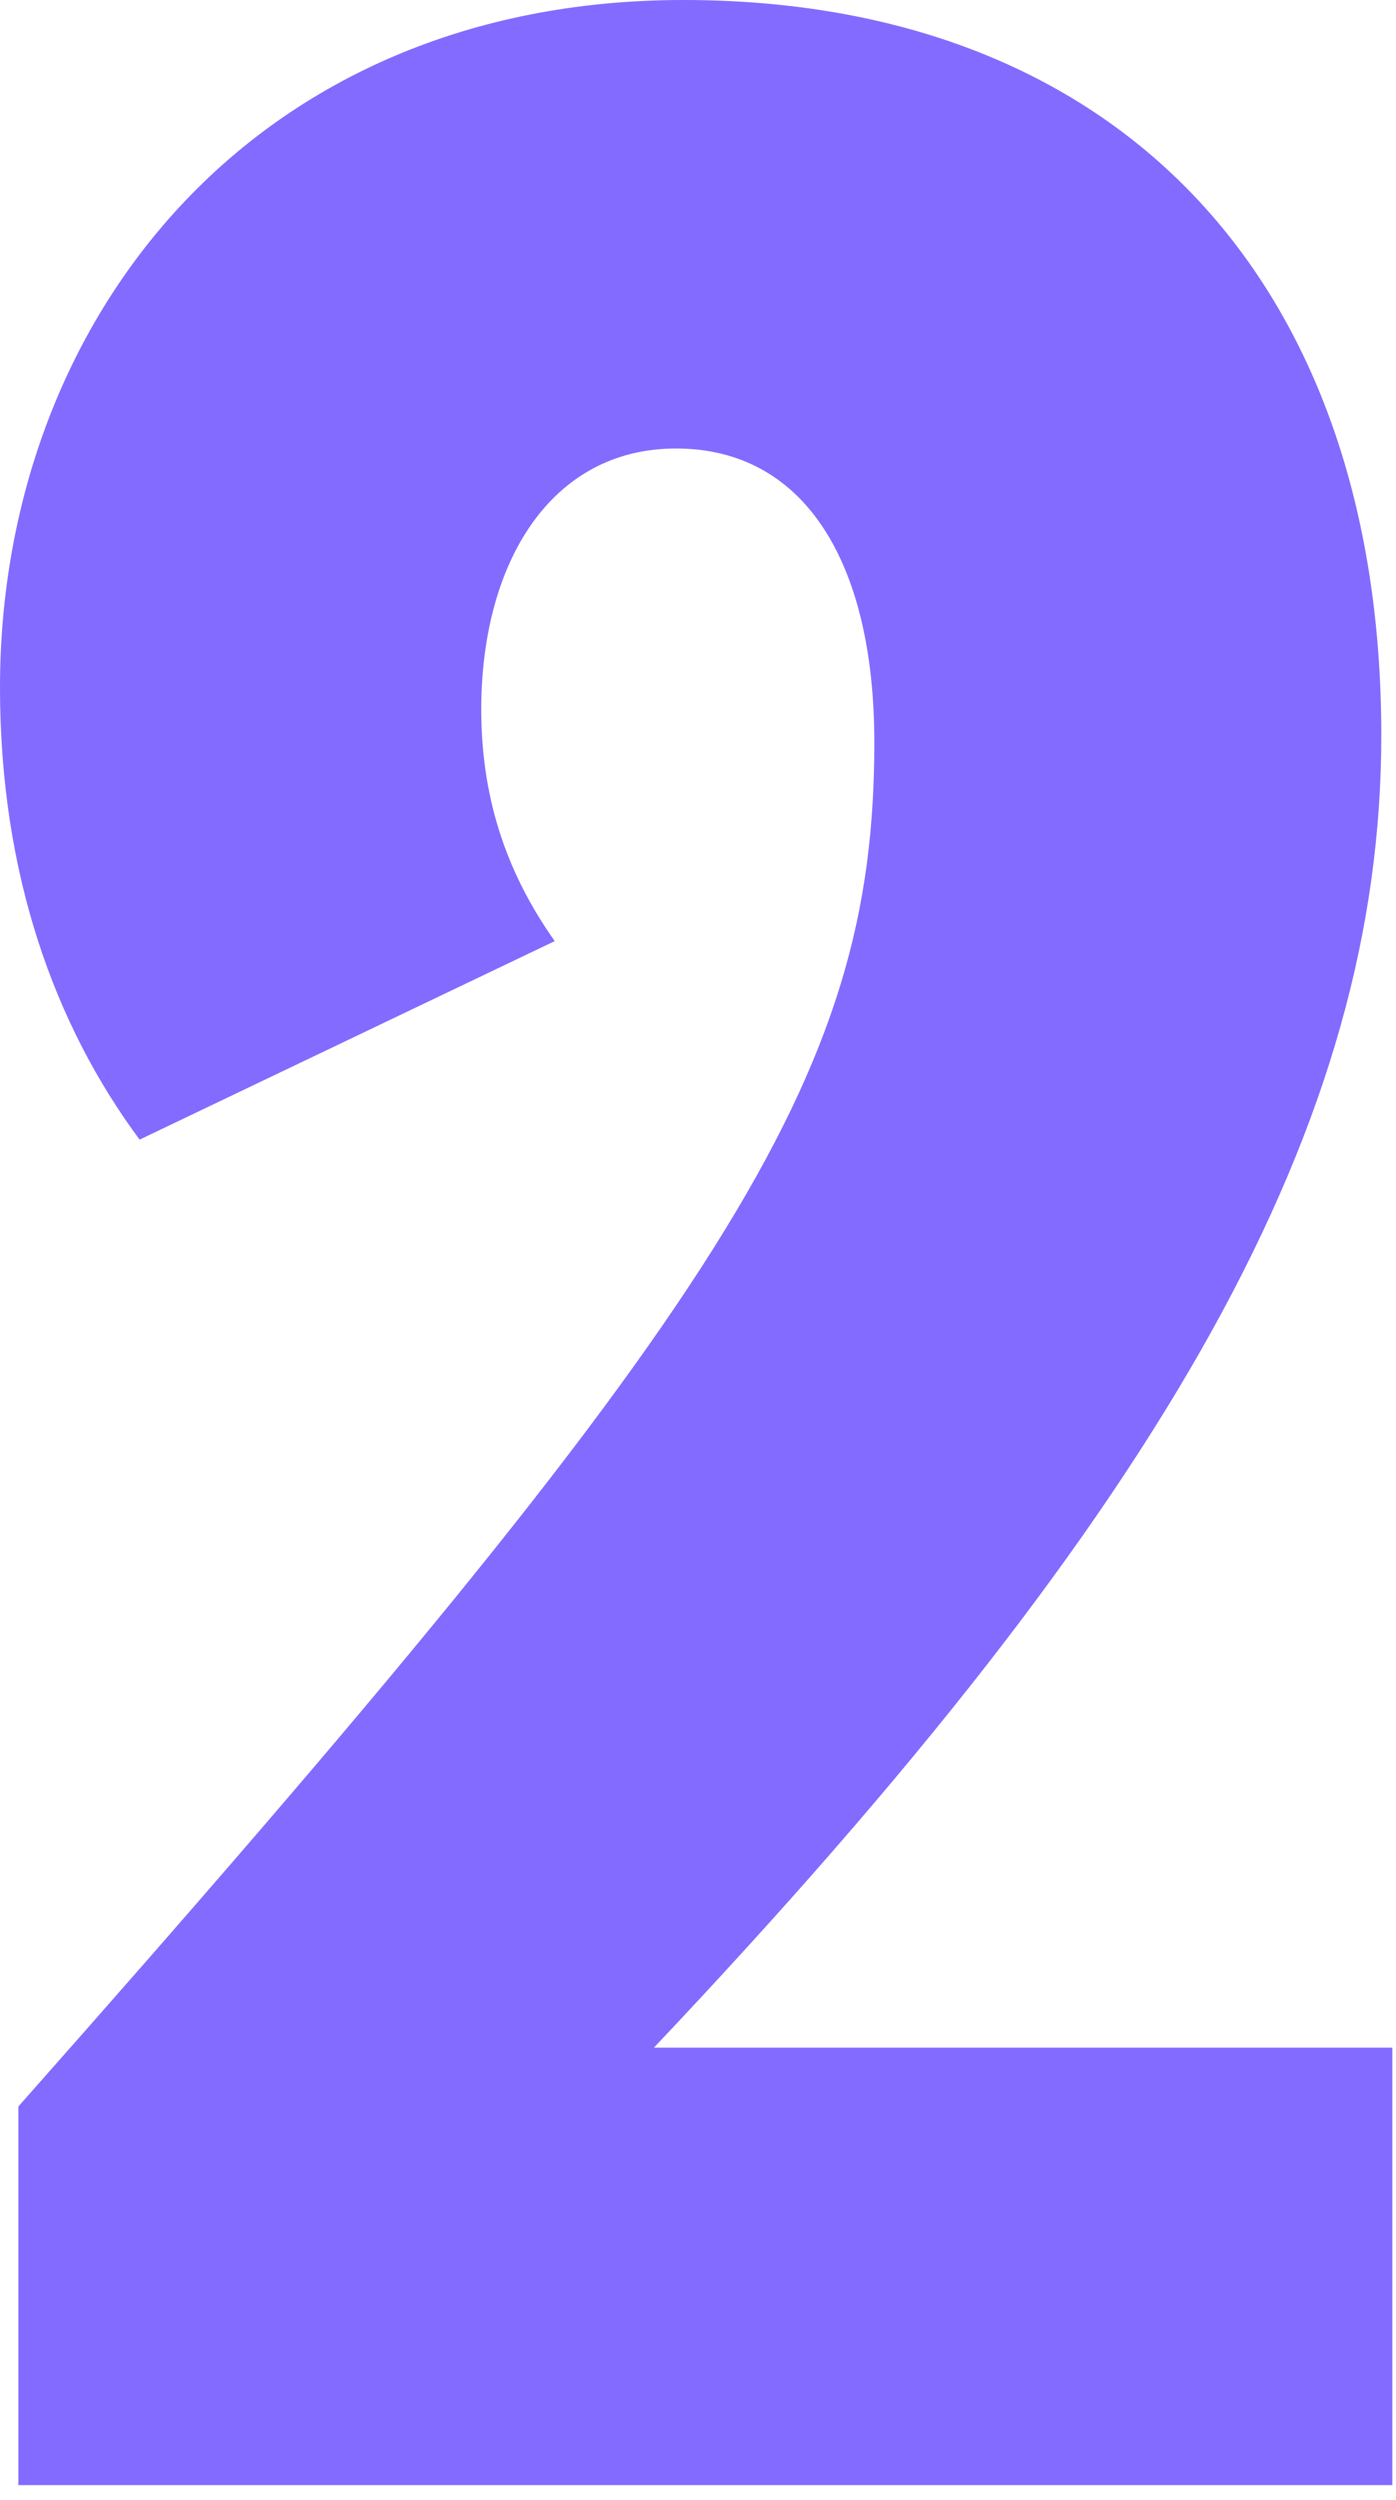 <svg width="38" height="68" viewBox="0 0 38 68" fill="none" xmlns="http://www.w3.org/2000/svg">
<path d="M37.9 55.7V67.6H0.5V57.3C19.9 35.4 23.8 29.3 23.8 20.2C23.8 15.3 21.9 12.2 18.4 12.2C15 12.2 13.1 15.3 13.1 19.3C13.1 21.9 13.9 23.9 15.1 25.6L3.8 31C1.5 27.9 -6.02752e-06 23.8 -6.02752e-06 18.7C-6.02752e-06 8.7 6.9 2.38419e-07 18.6 2.38419e-07C30.4 2.38419e-07 37.6 7.6 37.6 20C37.6 30.5 31.9 40.8 17.8 55.7H37.9Z" fill="#836BFF"/>
</svg>
